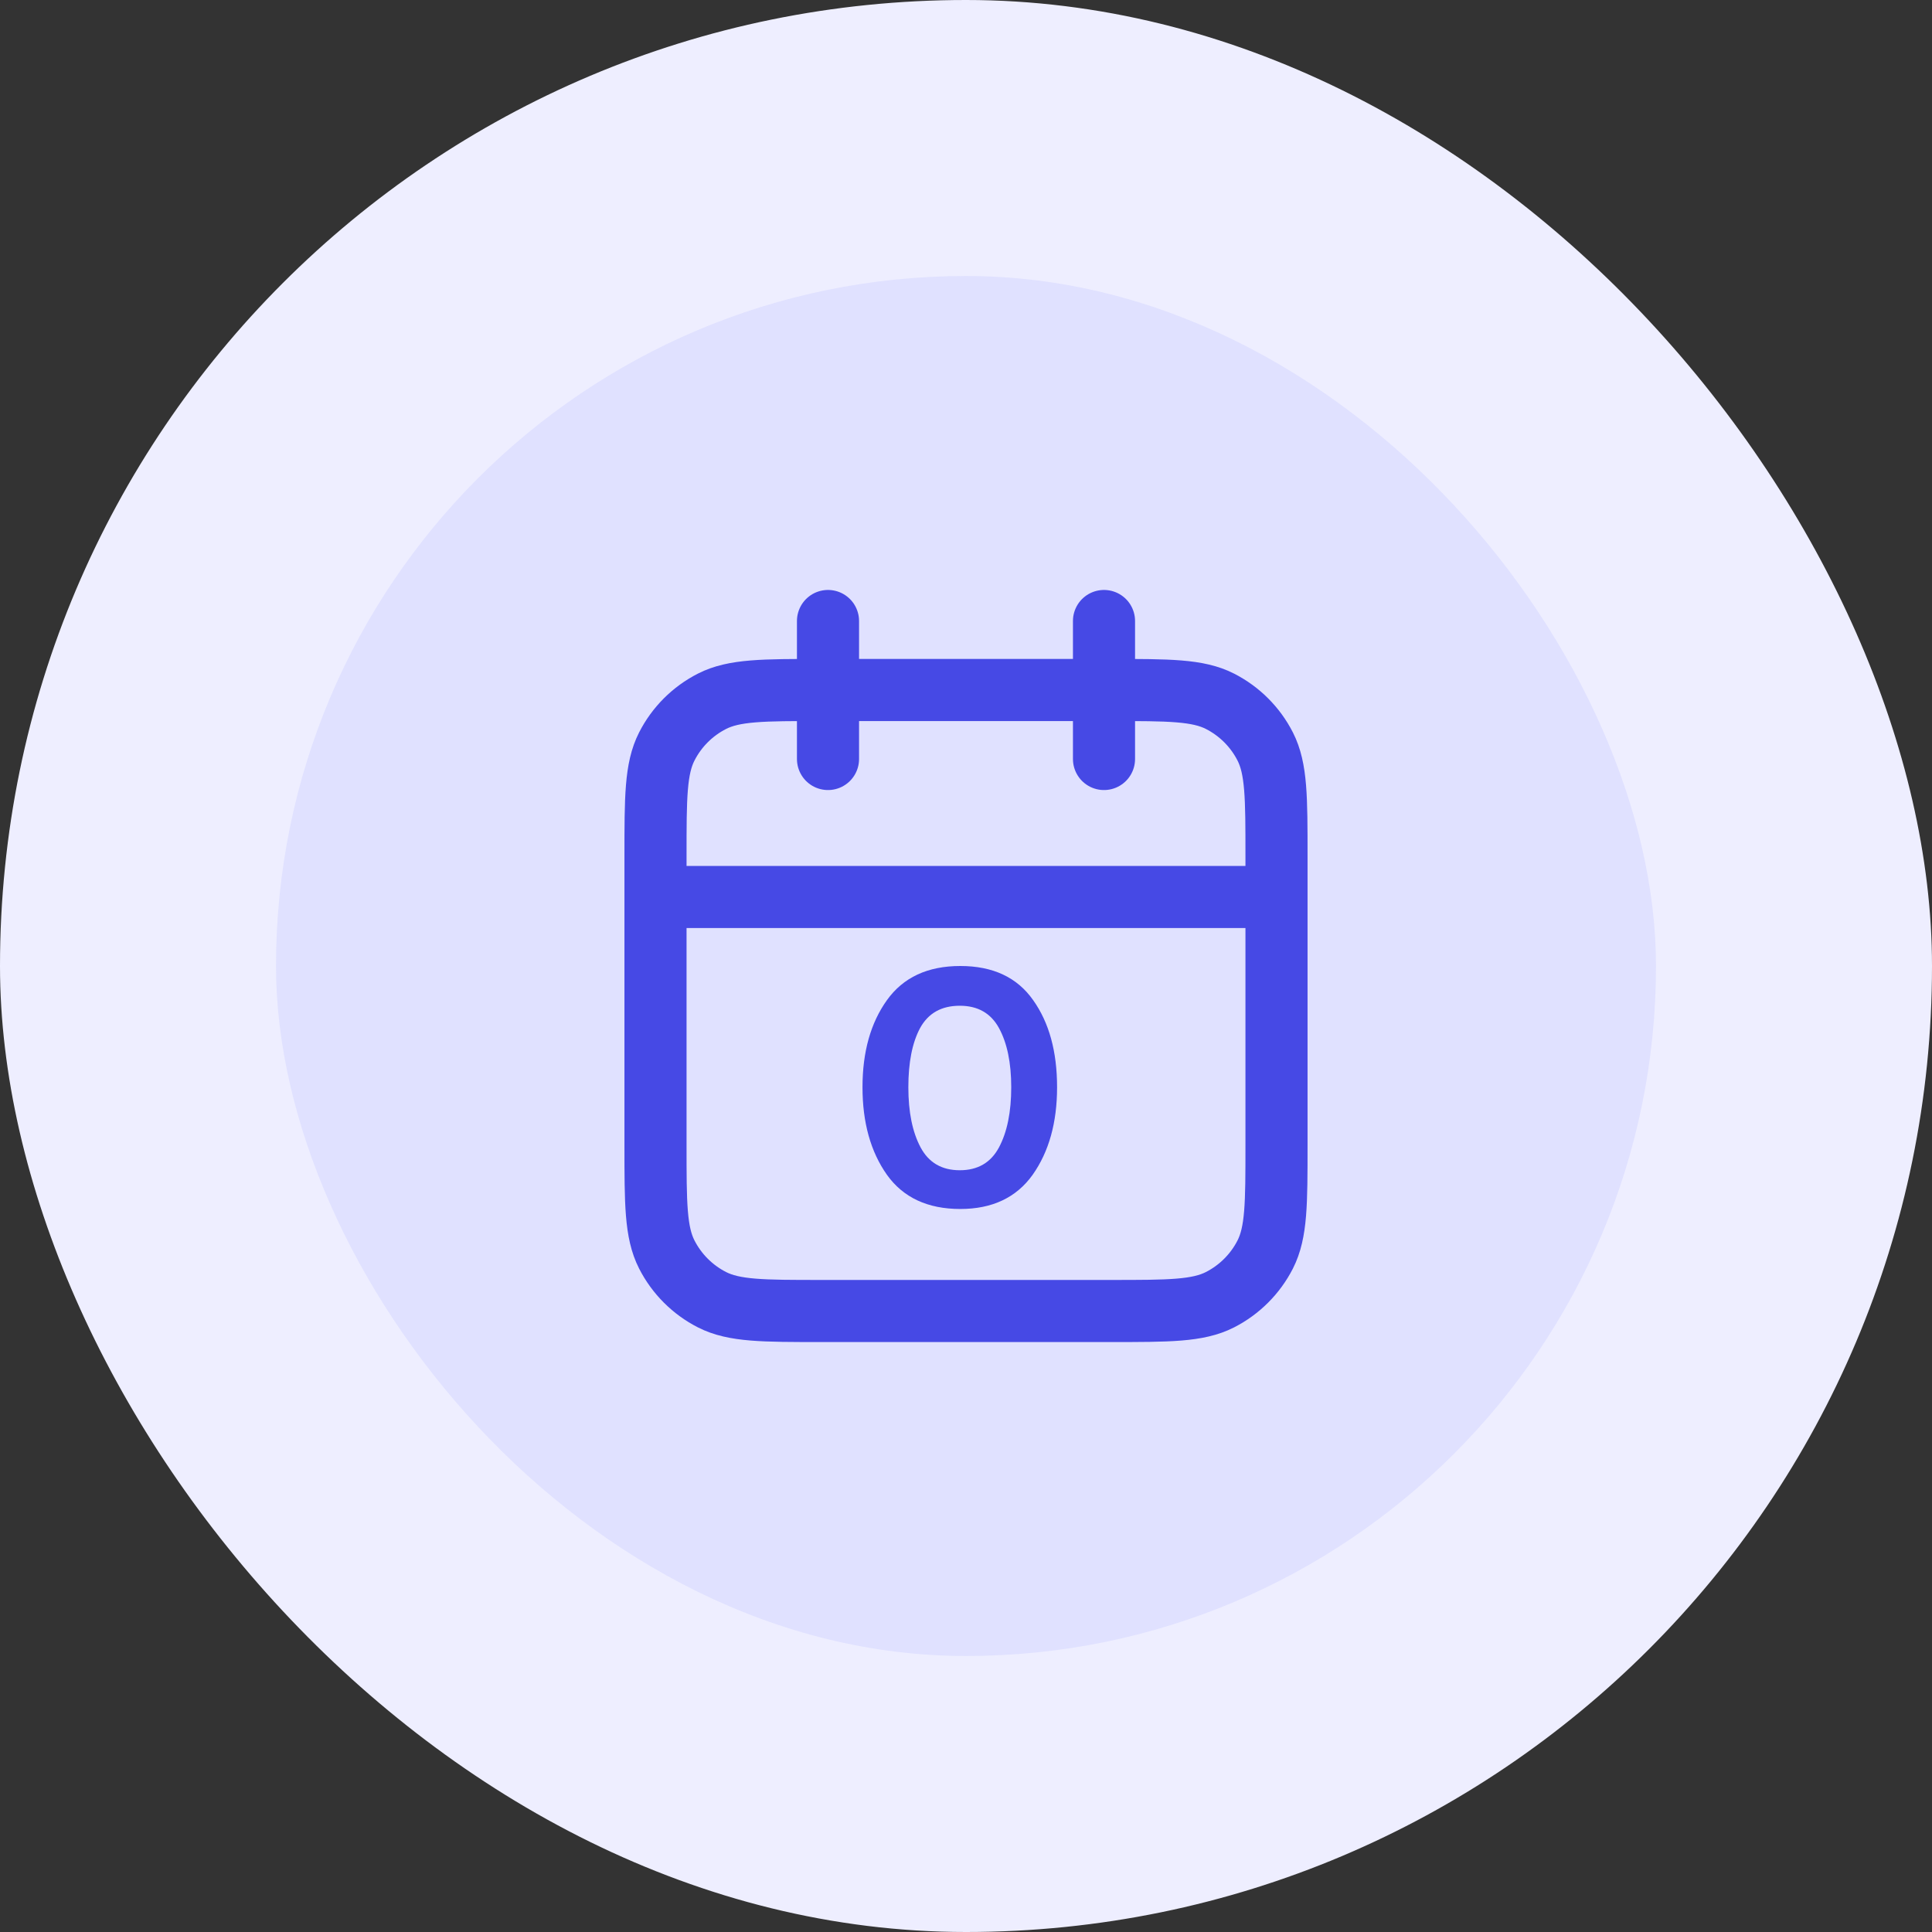 <svg width="56" height="56" viewBox="0 0 56 56" fill="none" xmlns="http://www.w3.org/2000/svg">
<rect x="0" y="0" width="56" height="56" fill="#333333" stroke="none"/>
<rect width="56" height="56" rx="28" fill="#EEEEFF"/>
<rect x="8" y="8" width="40" height="40" rx="20" fill="#E0E1FF"/>
<path d="M37 26H19M32 18V22M24 18V22M23.8 38H32.2C33.88 38 34.72 38 35.362 37.673C35.926 37.385 36.385 36.926 36.673 36.362C37 35.72 37 34.88 37 33.2V24.8C37 23.12 37 22.28 36.673 21.638C36.385 21.073 35.926 20.615 35.362 20.327C34.72 20 33.88 20 32.2 20H23.8C22.12 20 21.28 20 20.638 20.327C20.073 20.615 19.615 21.073 19.327 21.638C19 22.28 19 23.12 19 24.8V33.2C19 34.88 19 35.72 19.327 36.362C19.615 36.926 20.073 37.385 20.638 37.673C21.28 38 22.12 38 23.8 38Z" stroke="#4649E5" stroke-width="1.8" stroke-linecap="round" stroke-linejoin="round"/>
<path d="M27.835 28C28.78 28 29.483 28.33 29.946 28.989C30.409 29.639 30.64 30.48 30.64 31.514C30.64 32.538 30.404 33.384 29.931 34.053C29.459 34.713 28.76 35.043 27.835 35.043C26.89 35.043 26.181 34.713 25.709 34.053C25.236 33.384 25 32.538 25 31.514C25 30.49 25.236 29.649 25.709 28.989C26.181 28.33 26.89 28 27.835 28ZM27.82 33.92C28.342 33.92 28.721 33.699 28.957 33.256C29.193 32.813 29.311 32.233 29.311 31.514C29.311 30.805 29.193 30.234 28.957 29.801C28.721 29.368 28.342 29.152 27.82 29.152C27.288 29.152 26.905 29.368 26.668 29.801C26.442 30.224 26.329 30.795 26.329 31.514C26.329 32.233 26.447 32.813 26.683 33.256C26.919 33.699 27.298 33.92 27.82 33.92Z" fill="#4649E5"/>
</svg>
